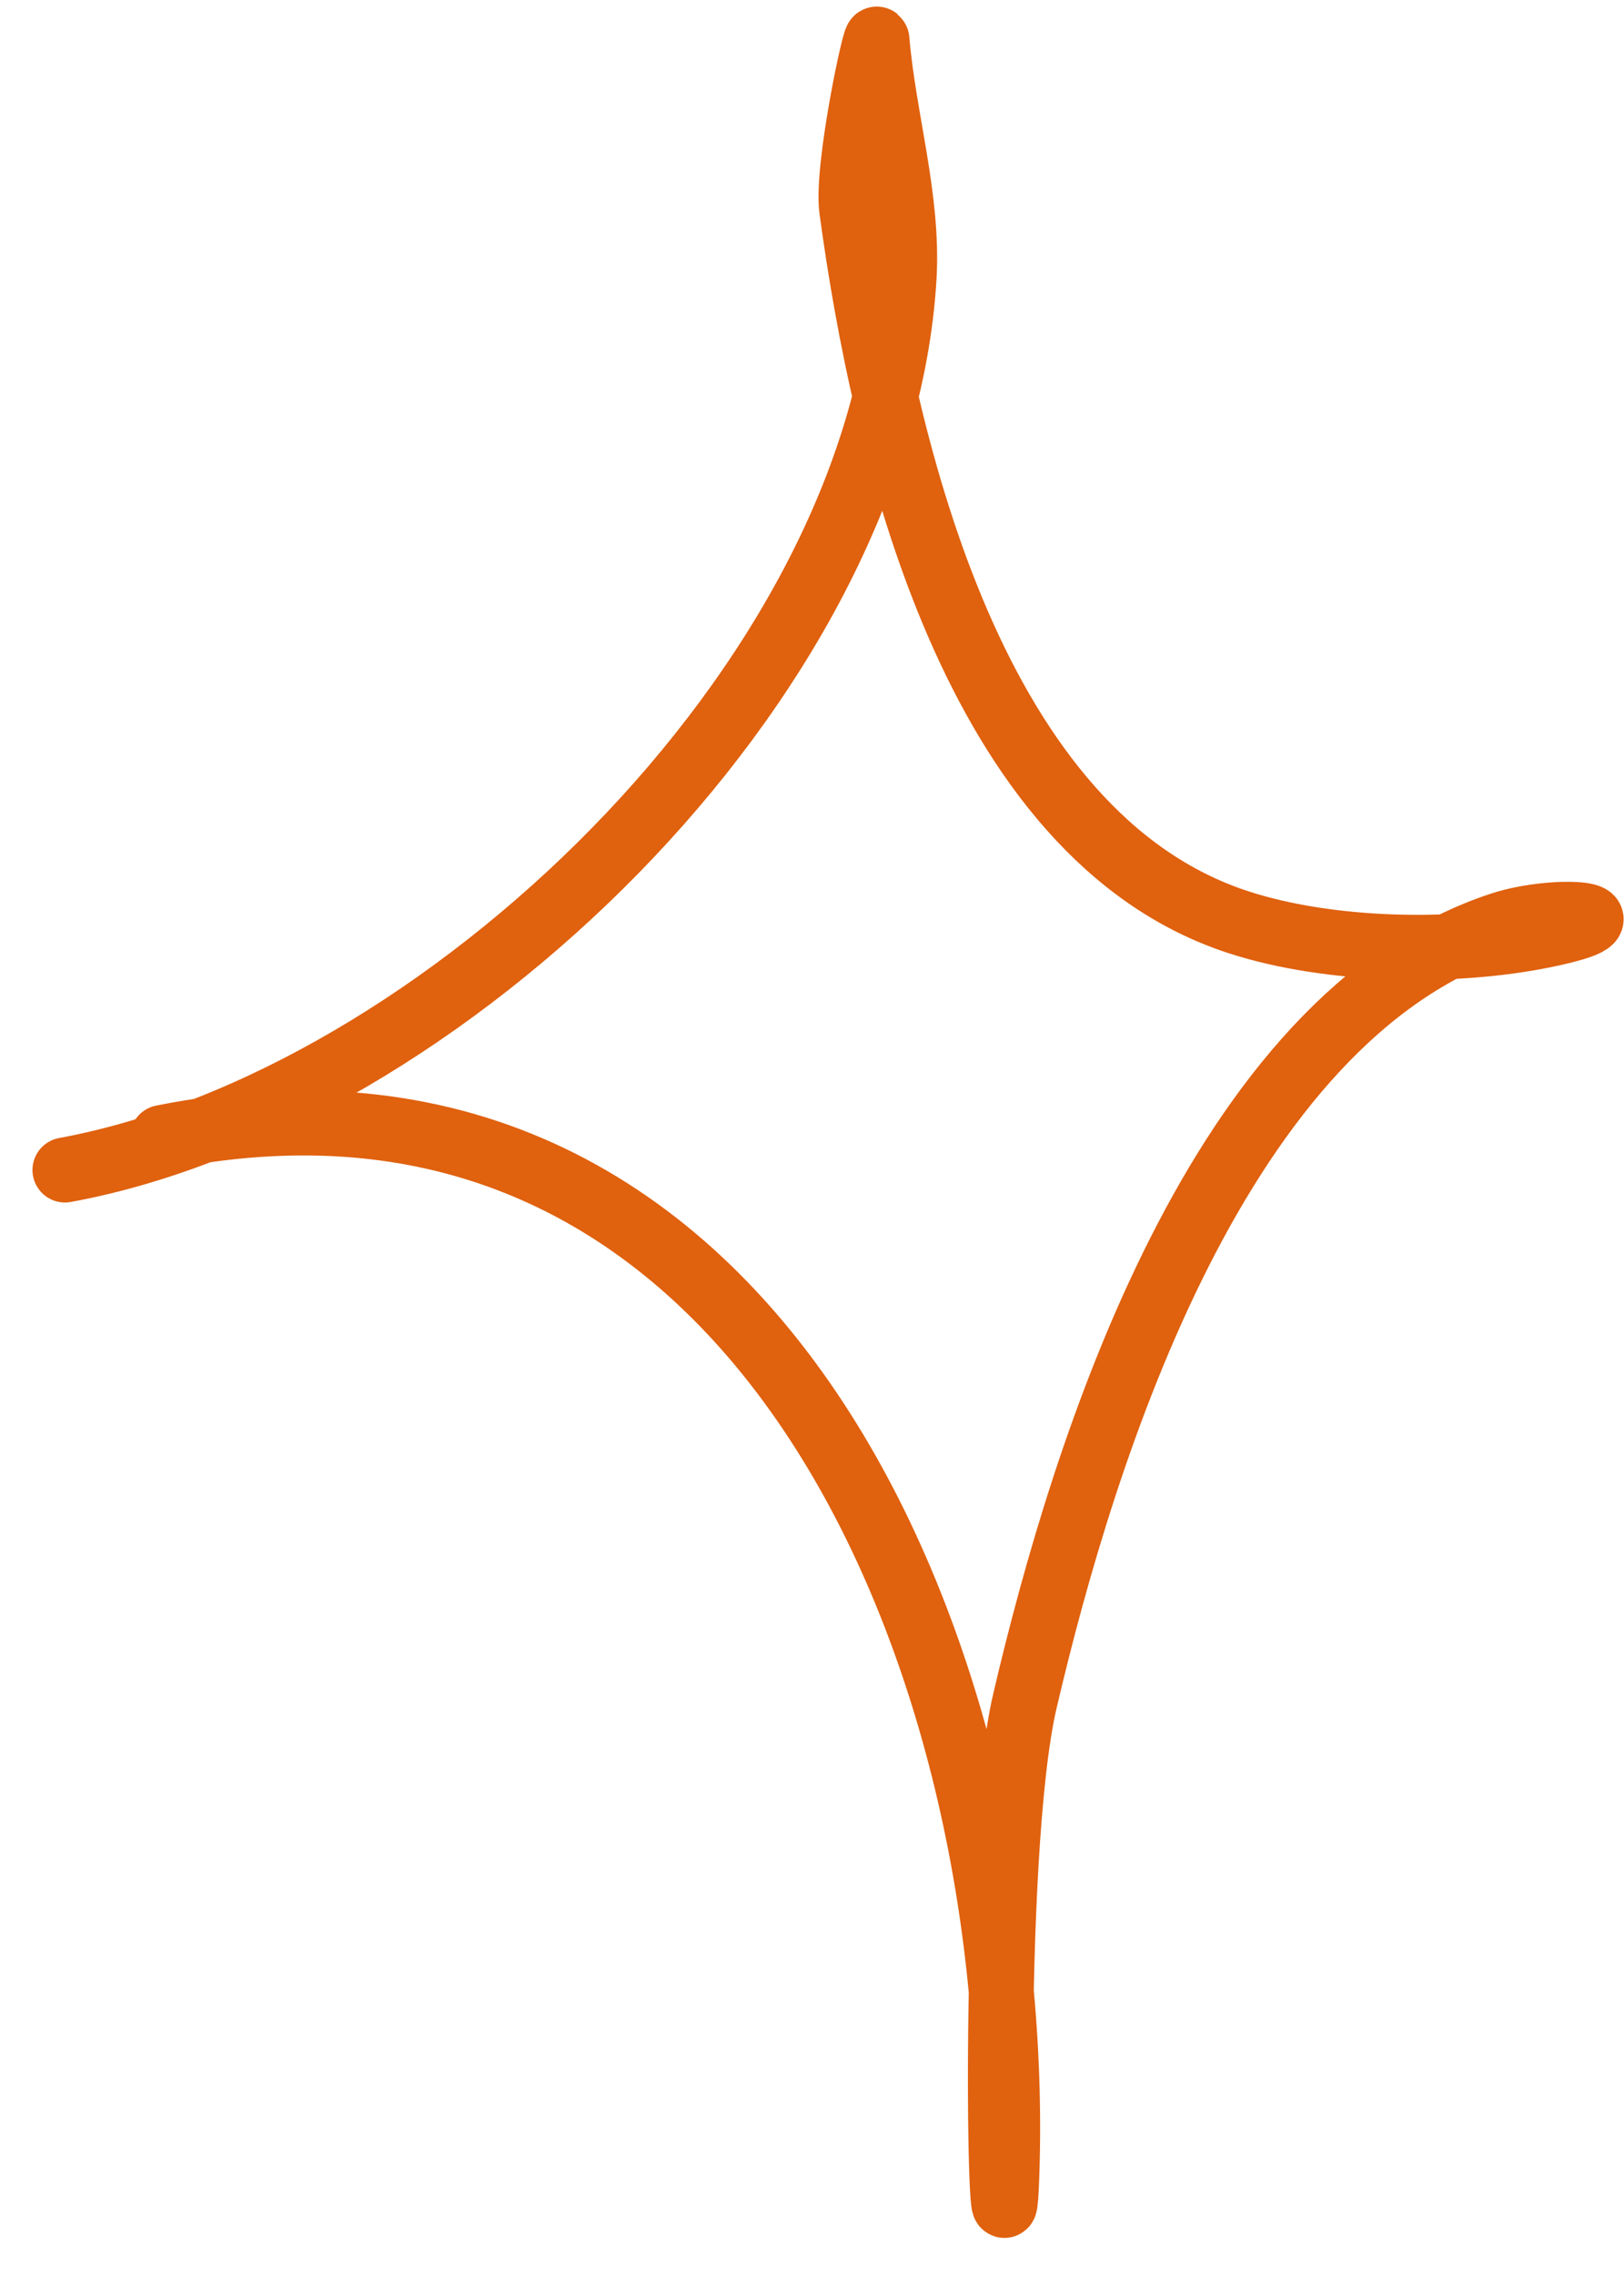 <?xml version="1.0" encoding="UTF-8"?> <svg xmlns="http://www.w3.org/2000/svg" width="25" height="35" viewBox="0 0 25 35" fill="none"> <path d="M1 18C6.751 16.946 13.539 10.518 13.917 4.278C13.991 3.059 13.601 1.824 13.5 0.611C13.486 0.437 13.025 2.586 13.111 3.222C13.606 6.871 14.969 12.872 19.083 14.194C20.463 14.638 22.357 14.68 23.778 14.389C25.349 14.067 23.971 13.941 23.111 14.222C18.761 15.647 16.689 22.273 15.778 26.167C15.225 28.53 15.419 35.871 15.5 33.444C15.759 25.678 11.764 15.647 2.5 17.5" stroke="#E0610E" stroke-linecap="round"></path> </svg> 